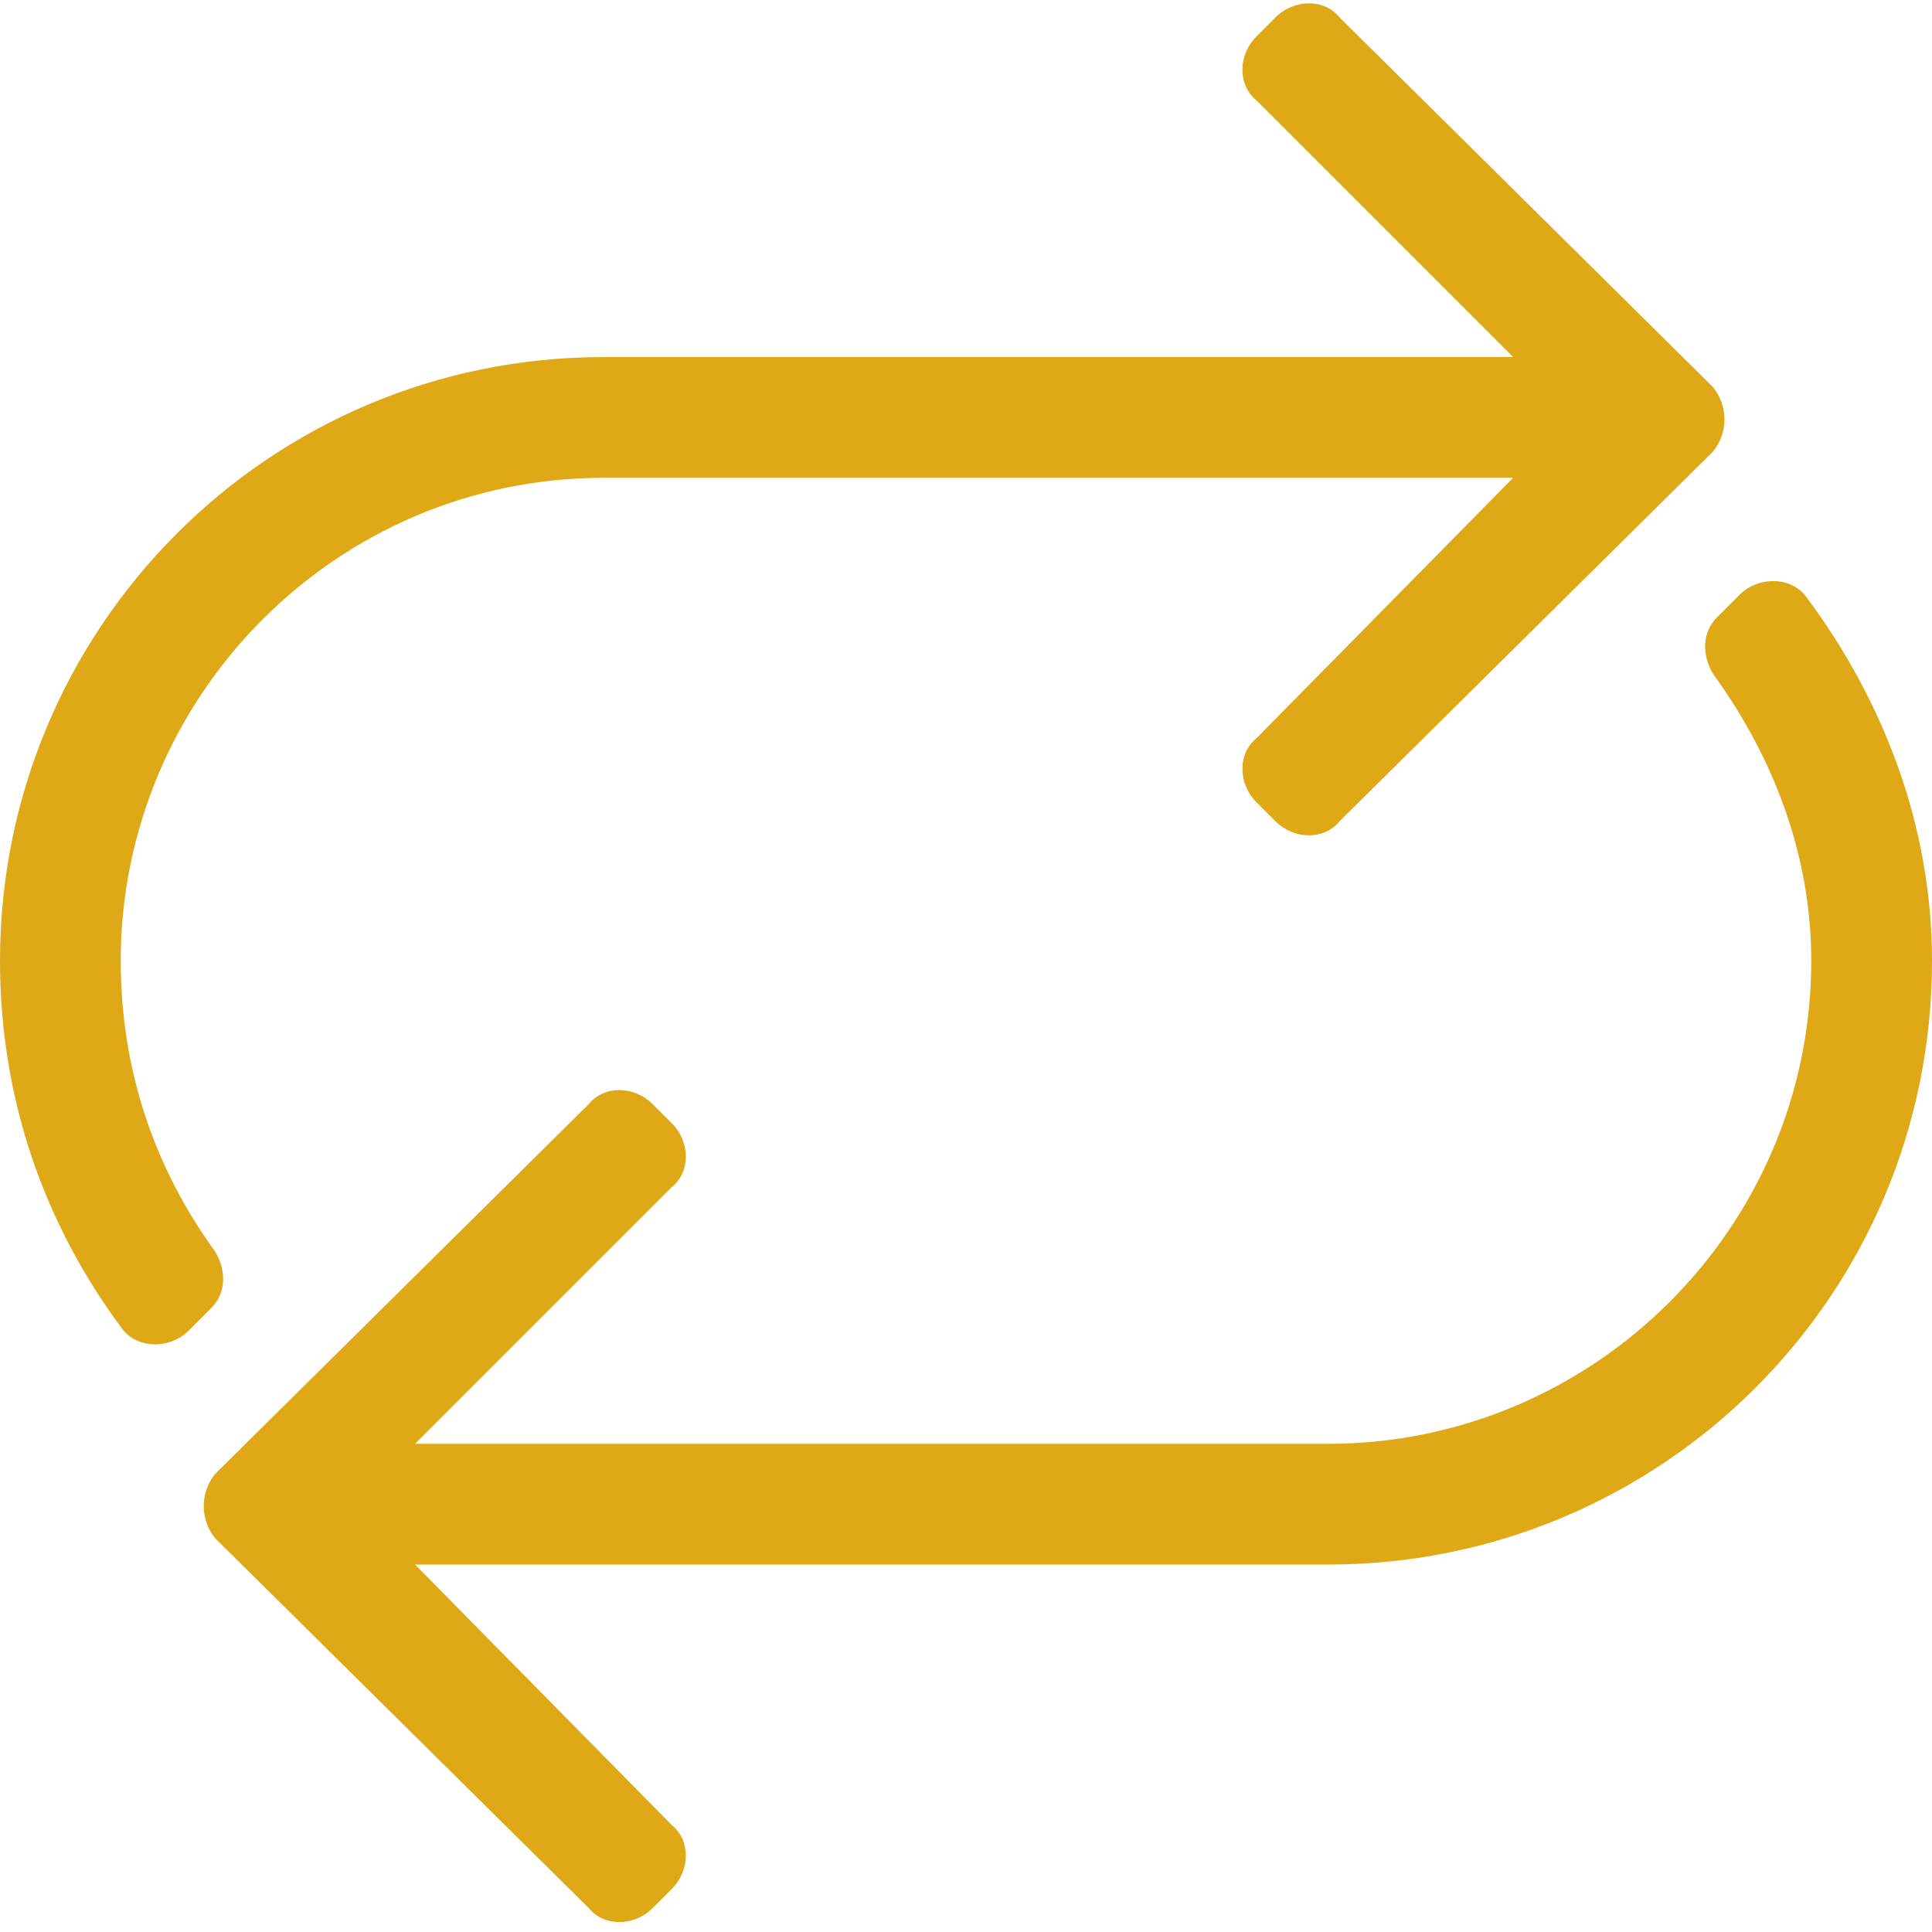 <svg width="32" height="32" viewBox="0 0 32 32" fill="none" xmlns="http://www.w3.org/2000/svg">
<path d="M32 15.914C32 13.664 31.188 11.602 29.938 9.914C29.688 9.539 29.125 9.539 28.812 9.852L28.438 10.227C28.188 10.477 28.188 10.852 28.375 11.164C29.375 12.539 30 14.164 30 15.914C30 20.352 26.375 23.914 22 23.914H6.875L11.125 19.664C11.438 19.414 11.438 18.914 11.125 18.602L10.812 18.289C10.5 17.977 10 17.977 9.75 18.289L3.562 24.414C3.312 24.727 3.312 25.164 3.562 25.477L9.75 31.602C10 31.914 10.5 31.914 10.812 31.602L11.125 31.289C11.438 30.977 11.438 30.477 11.125 30.227L6.875 25.914H22C27.5 25.914 32 21.477 32 15.914ZM3.562 20.727C2.562 19.352 2 17.727 2 15.914C2 11.539 5.562 7.914 10 7.914H25.062L20.812 12.227C20.5 12.477 20.5 12.977 20.812 13.289L21.125 13.602C21.438 13.914 21.938 13.914 22.188 13.602L28.375 7.477C28.625 7.164 28.625 6.727 28.375 6.414L22.188 0.289C21.938 -0.023 21.438 -0.023 21.125 0.289L20.812 0.602C20.5 0.914 20.5 1.414 20.812 1.664L25.062 5.914H10C4.438 5.914 0 10.414 0 15.914C0 18.227 0.75 20.289 2 21.977C2.25 22.352 2.812 22.352 3.125 22.039L3.5 21.664C3.75 21.414 3.75 21.039 3.562 20.727Z" fill="#DEA816"/>
</svg>
